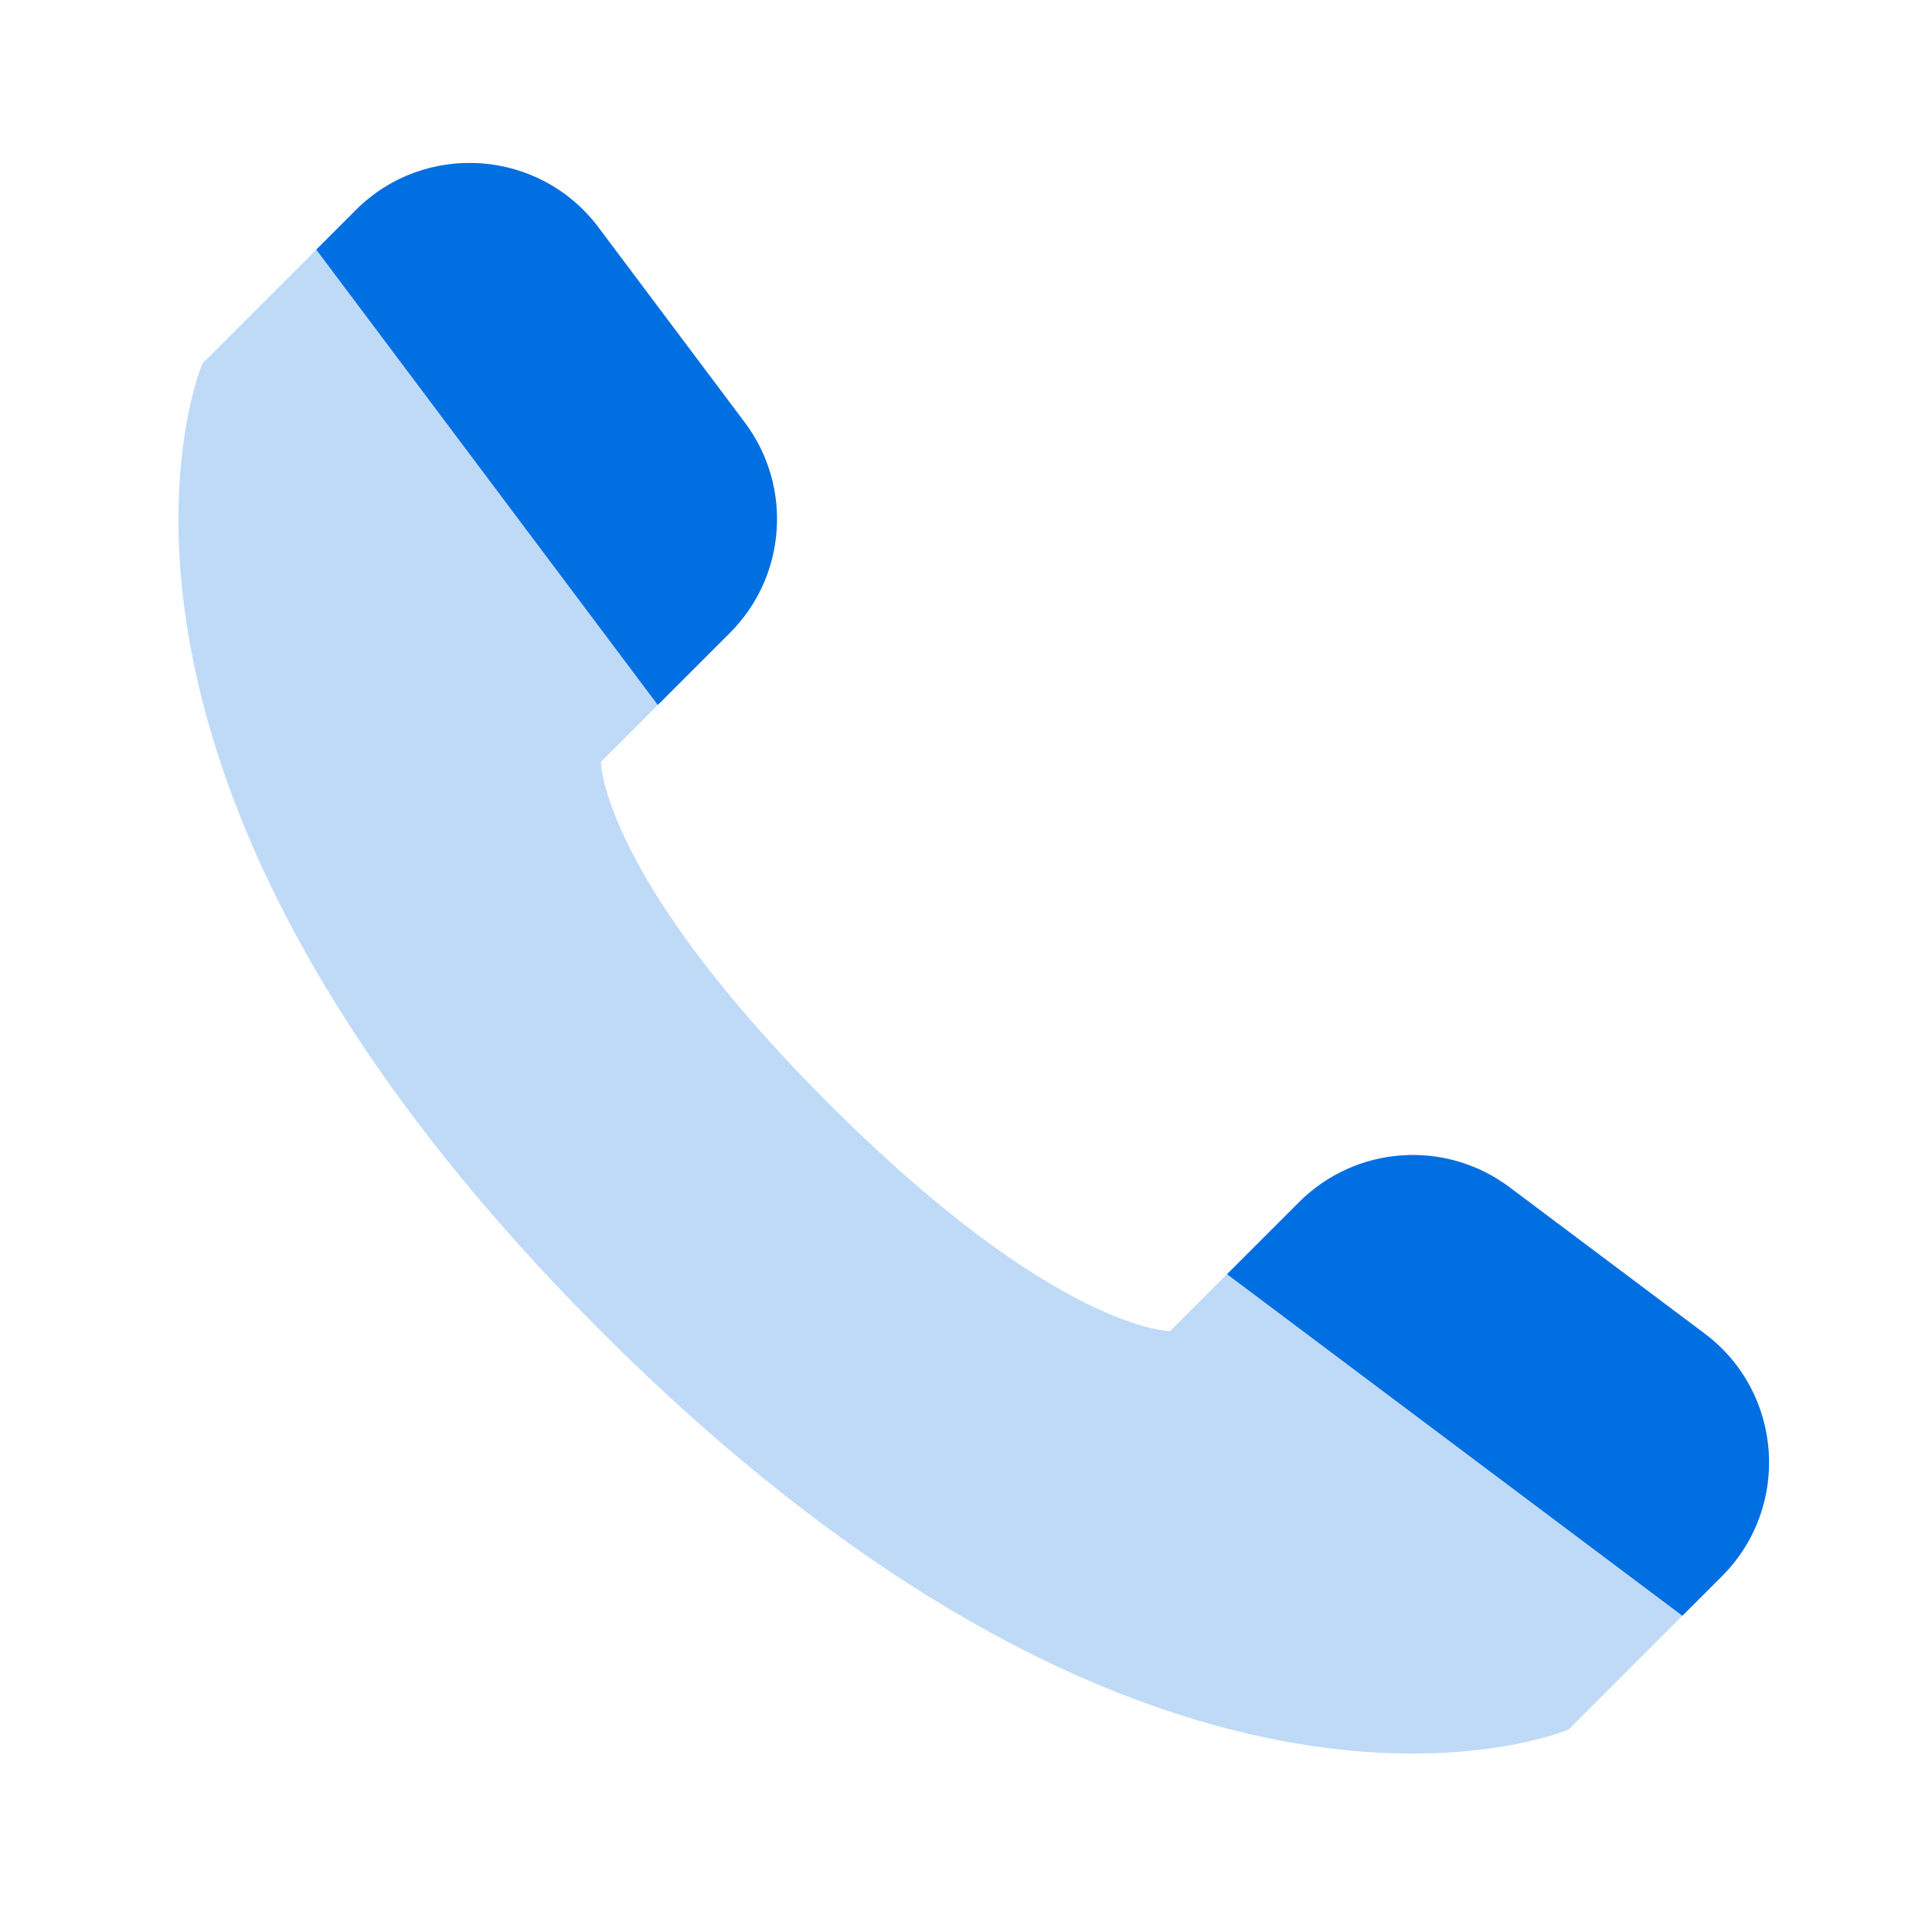 <svg width="46" height="46" viewBox="0 0 46 46" fill="none" xmlns="http://www.w3.org/2000/svg">
<g clip-path="url(#clip0_1885_34181)">
<path opacity="0.25" d="M40.998 37.529L37.347 41.18C37.347 41.18 27.86 45.246 14.307 31.693C0.754 18.14 4.82 8.653 4.82 8.653L8.471 5.002C10.12 3.353 12.849 3.547 14.248 5.413L17.733 10.059C18.878 11.586 18.726 13.721 17.377 15.07L14.307 18.14C14.307 18.14 14.307 20.851 19.728 26.272C25.149 31.693 27.86 31.693 27.86 31.693L30.93 28.623C32.279 27.274 34.414 27.122 35.941 28.267L40.587 31.752C42.454 33.151 42.647 35.88 40.998 37.529Z" fill="#006FE1"/>
<path d="M8.471 5.002L7.53 5.943L15.662 16.785L17.377 15.07C18.726 13.721 18.878 11.586 17.733 10.059L14.248 5.413C12.848 3.547 10.12 3.353 8.471 5.002Z" fill="#006FE1"/>
<path d="M40.998 37.529L40.057 38.47L29.215 30.338L30.93 28.623C32.279 27.274 34.414 27.122 35.94 28.267L40.587 31.752C42.453 33.152 42.647 35.88 40.998 37.529Z" fill="#006FE1"/>
</g>
<defs>
<clipPath id="clip0_1885_34181">
<rect width="46" height="46" fill="white"/>
</clipPath>
</defs>
</svg>
